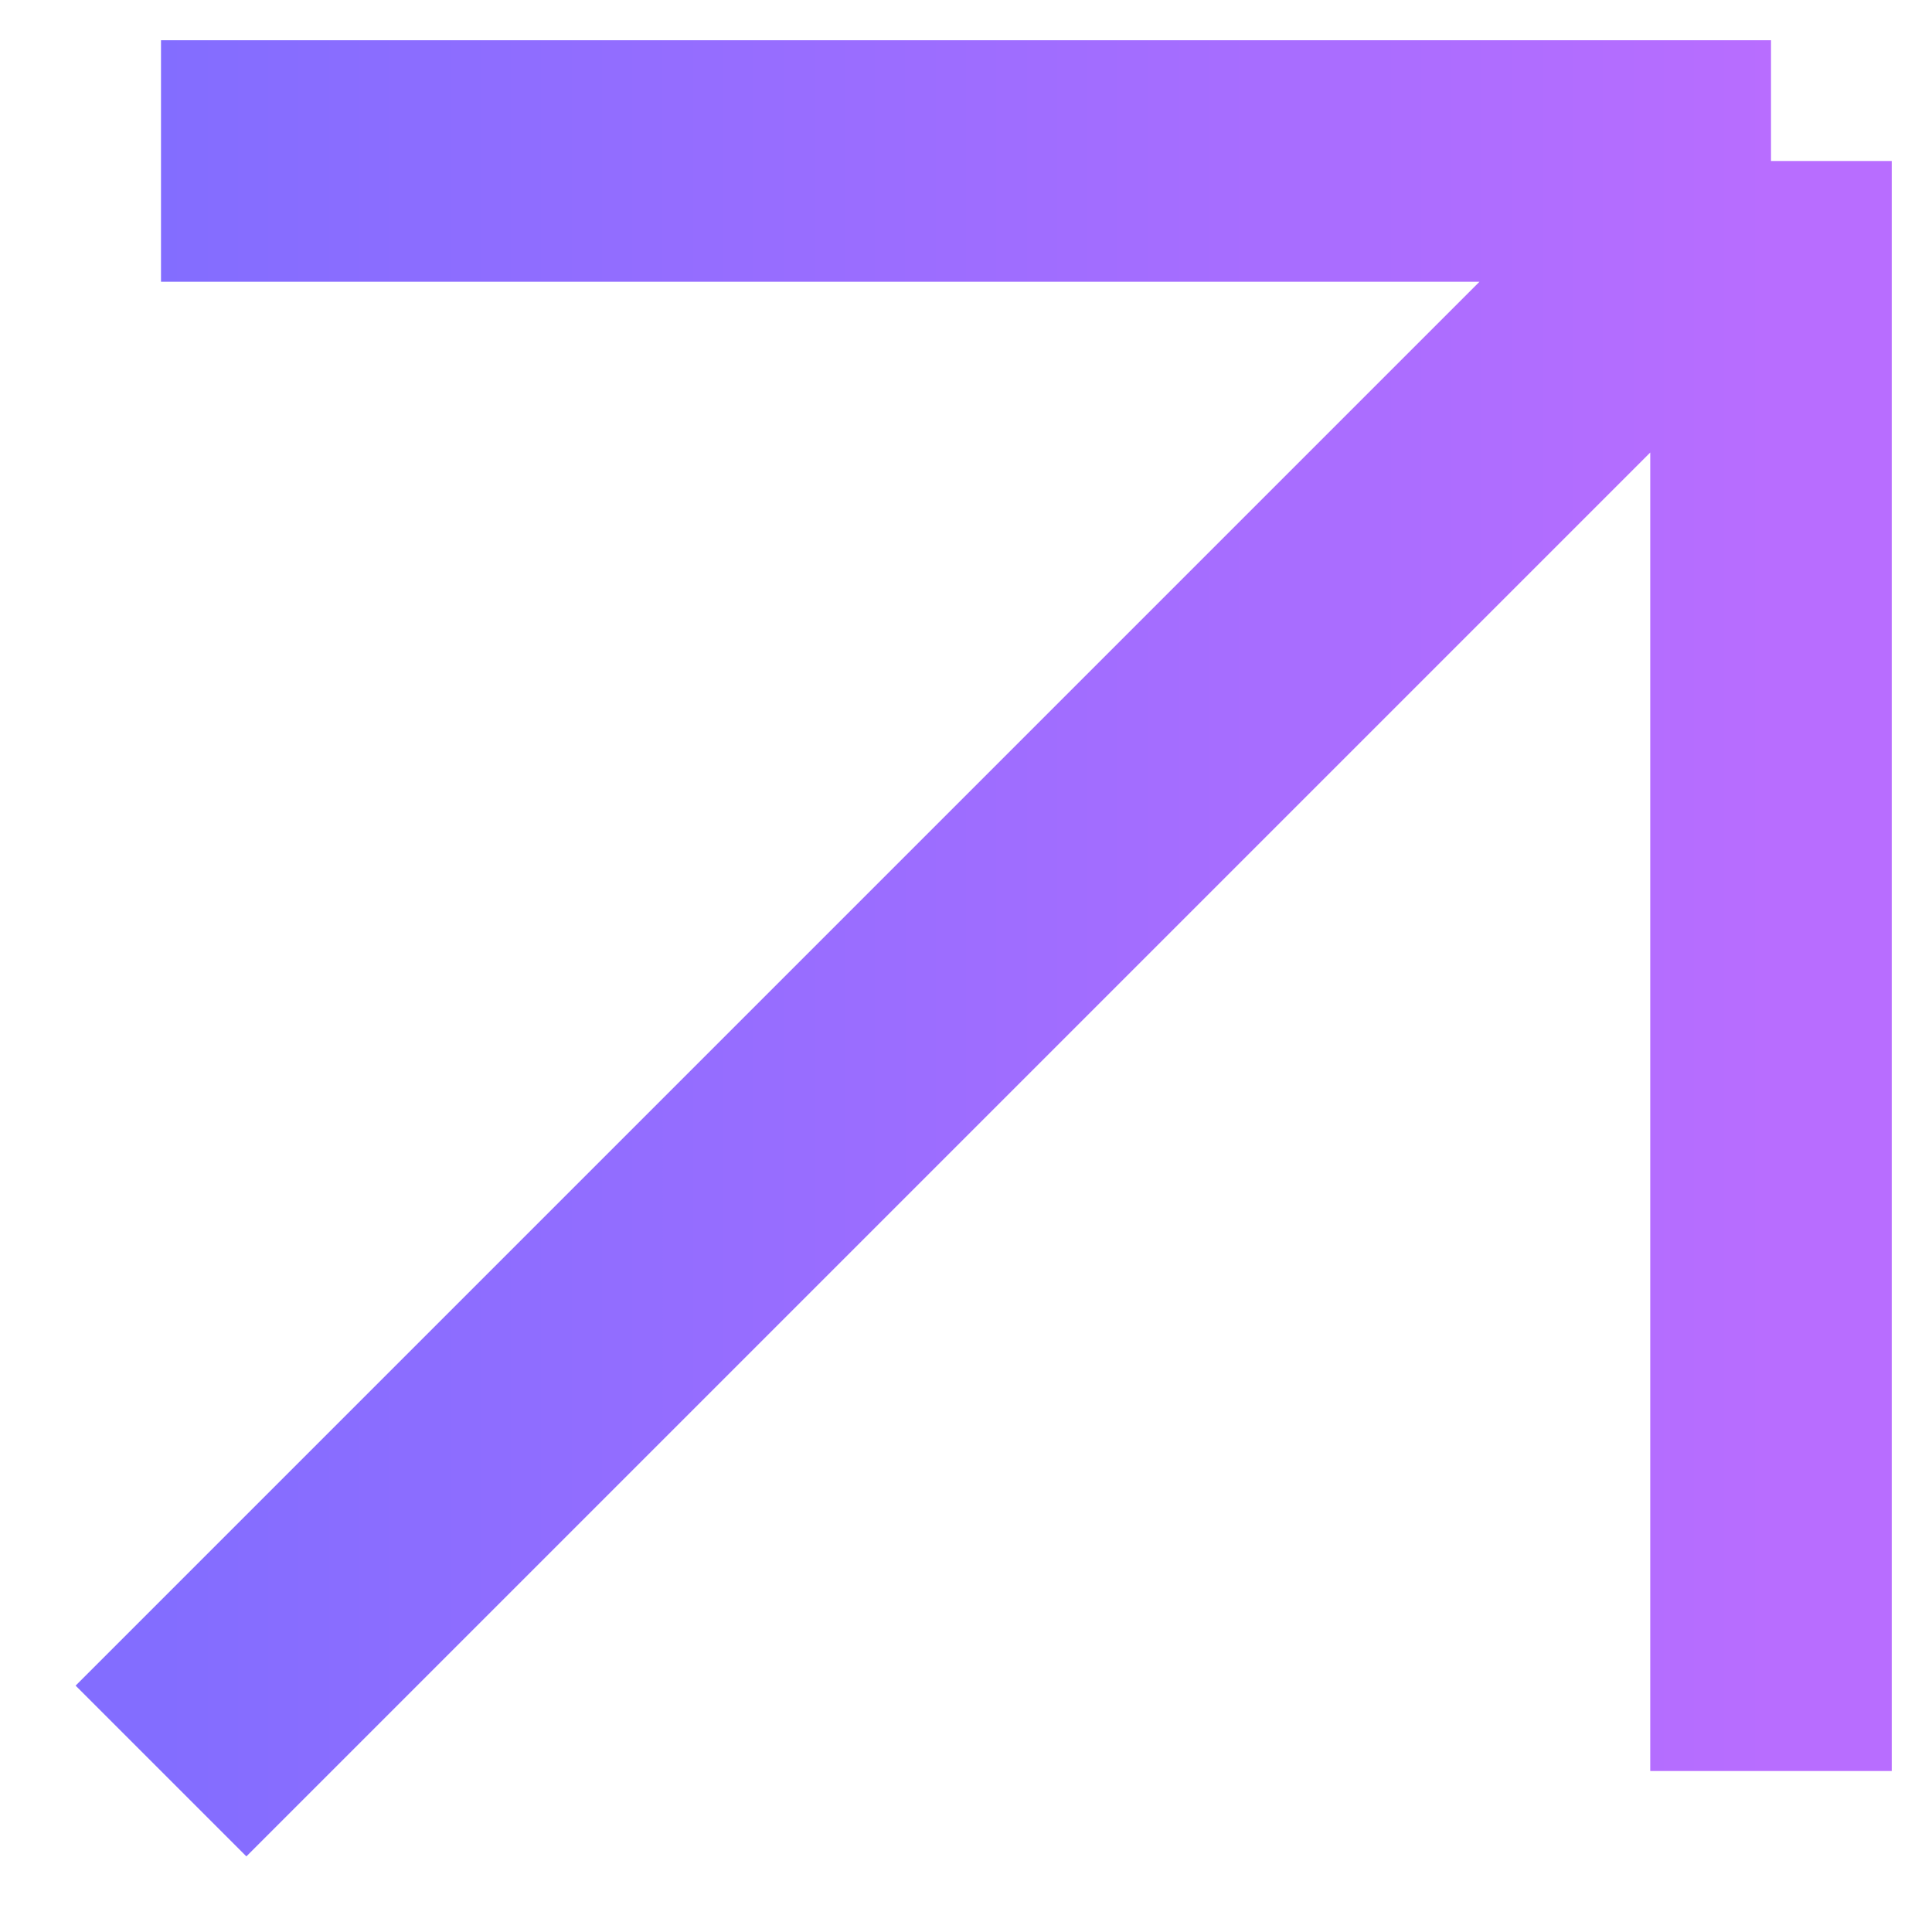 <svg width="12" height="12" viewBox="0 0 12 12" fill="none" xmlns="http://www.w3.org/2000/svg">
<path d="M1 11L11 1M11 1H1M11 1V11" stroke="url(#paint0_linear_3272_15570)" stroke-width="1.5"/>
<defs>
<linearGradient id="paint0_linear_3272_15570" x1="1" y1="6" x2="11" y2="6" gradientUnits="userSpaceOnUse">
<stop stop-color="#836DFF"/>
<stop offset="1" stop-color="#B86DFF"/>
</linearGradient>
</defs>
</svg>
